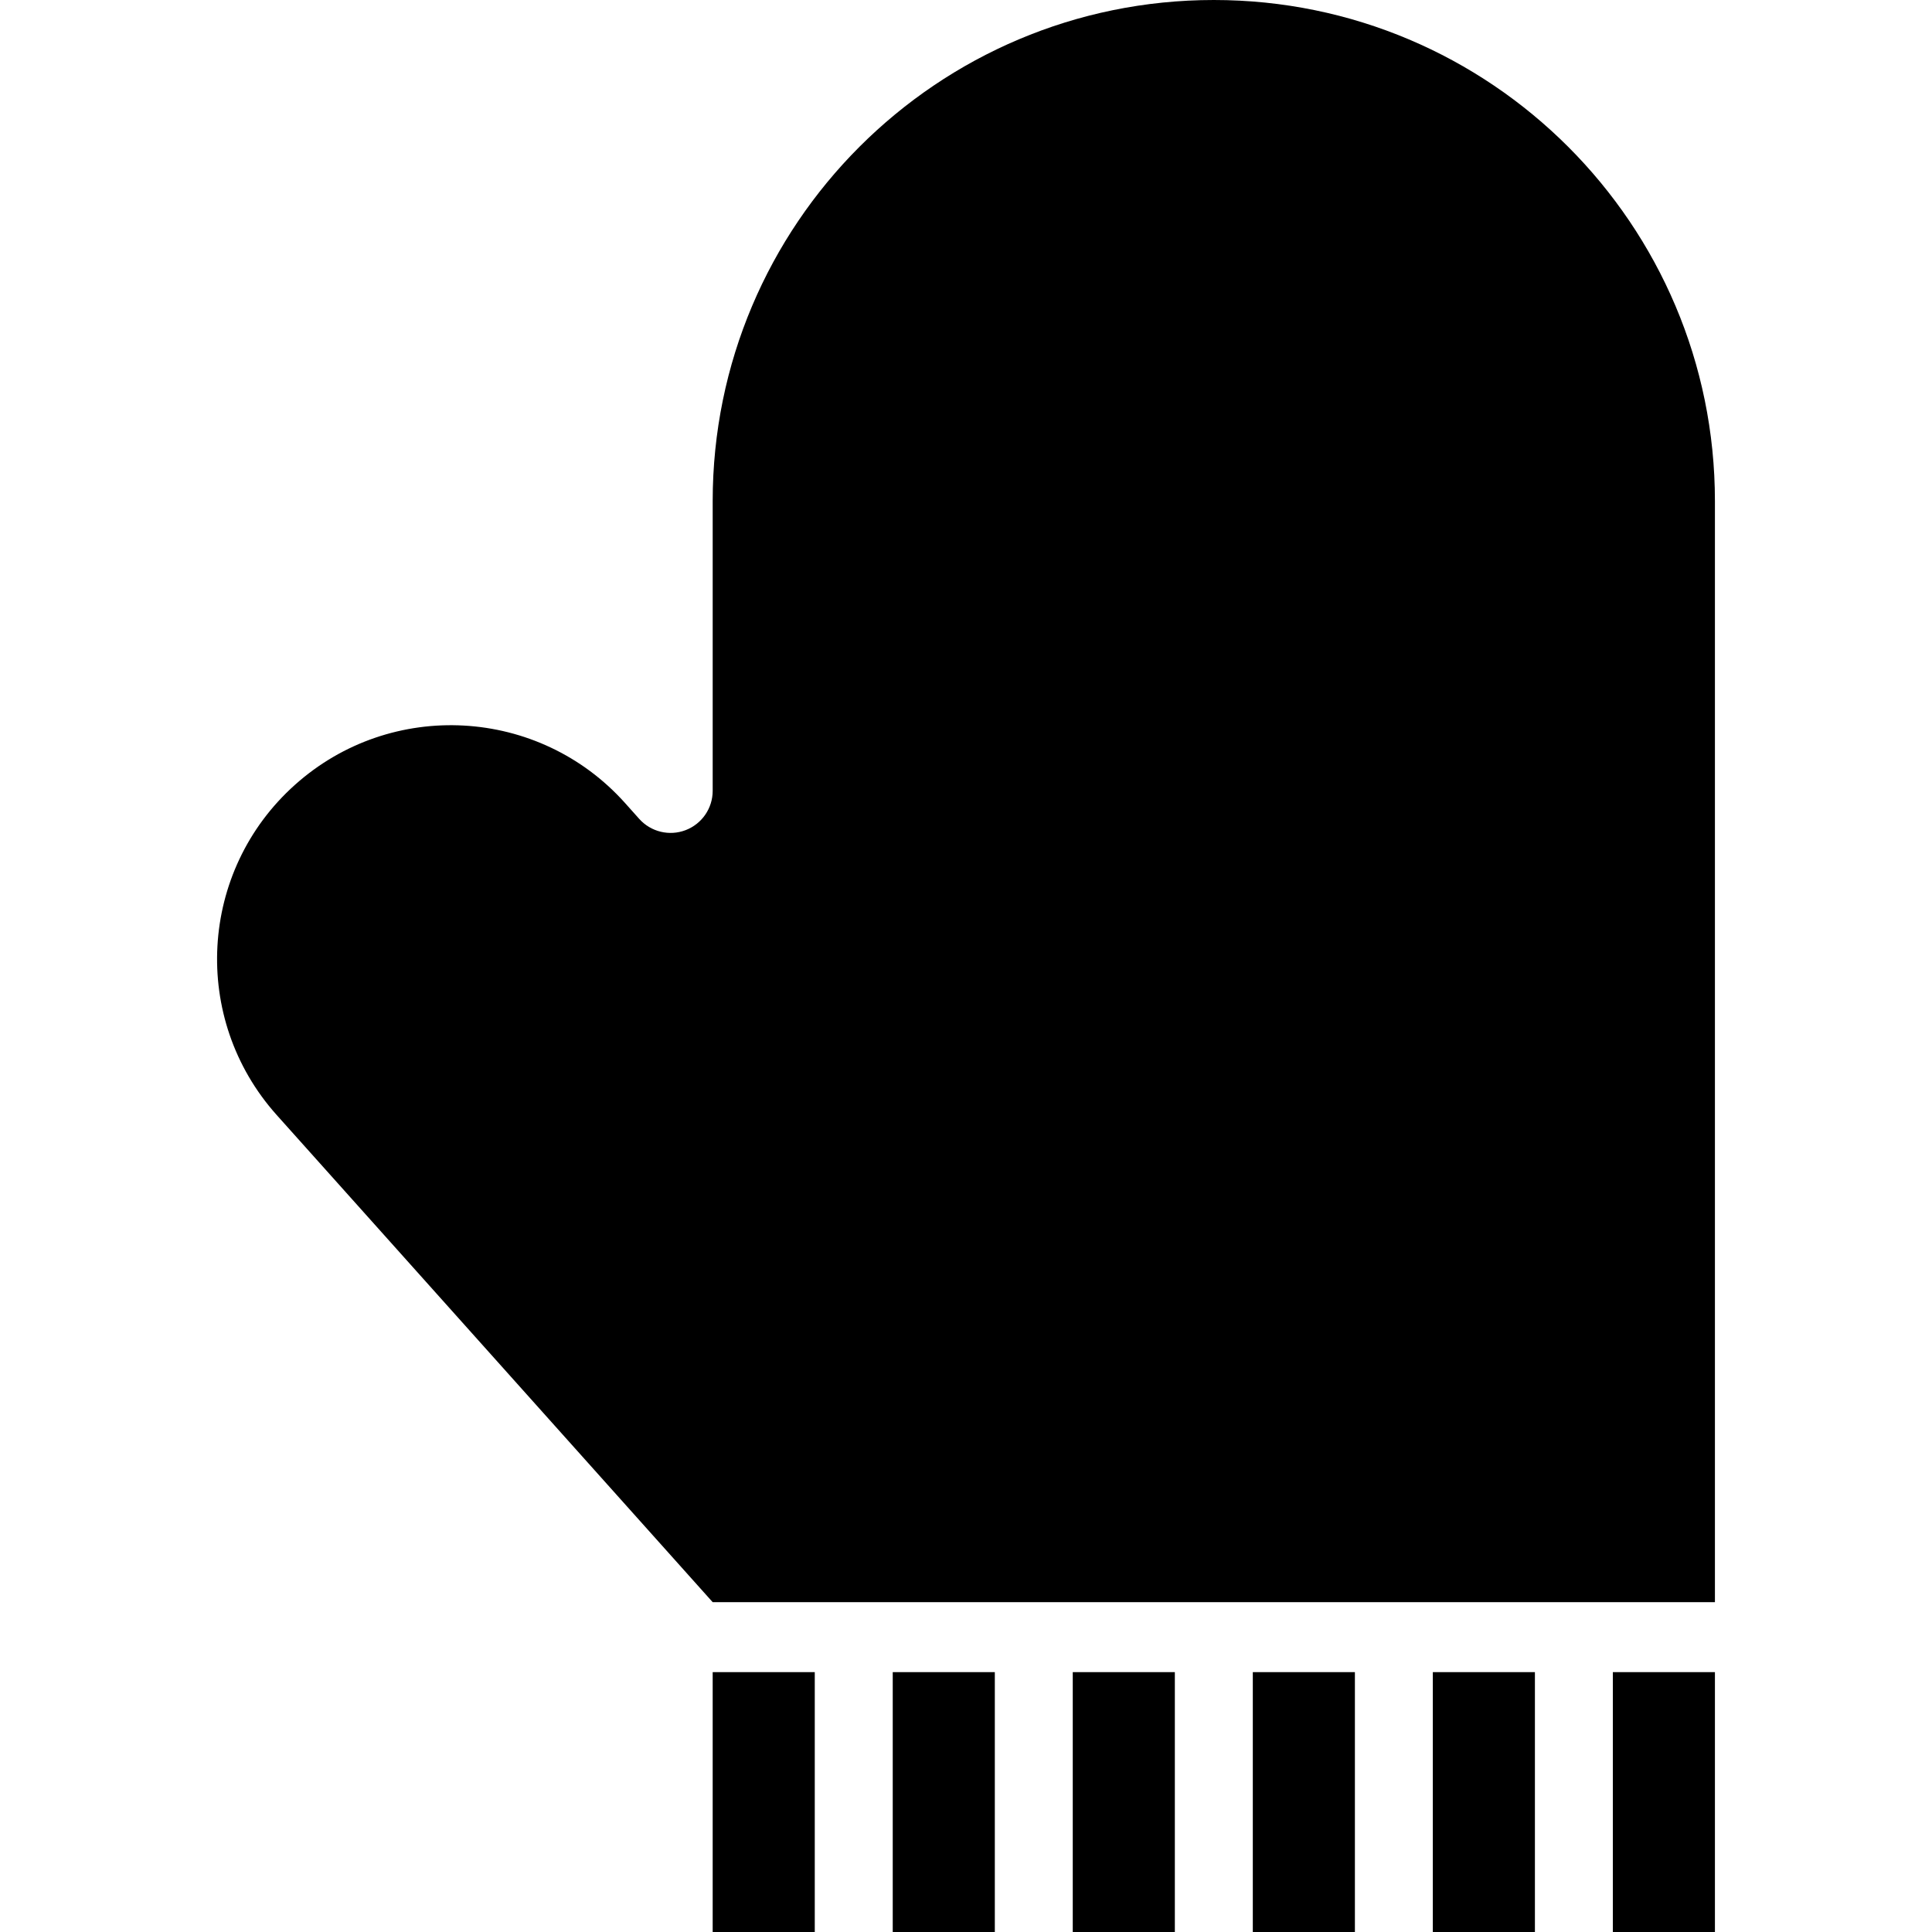 <?xml version="1.0" encoding="utf-8"?>

<!DOCTYPE svg PUBLIC "-//W3C//DTD SVG 1.1//EN" "http://www.w3.org/Graphics/SVG/1.1/DTD/svg11.dtd">
<!-- Скачано с сайта svg4.ru / Downloaded from svg4.ru -->
<svg version="1.1" id="_x32_" xmlns="http://www.w3.org/2000/svg" xmlns:xlink="http://www.w3.org/1999/xlink" 
	 viewBox="0 0 512 512"  xml:space="preserve">
<style type="text/css">
	.st0{fill:#000000;}
</style>
<g>
	<path class="st0" d="M321.676,0c-73.344,0-132.807,59.463-132.807,132.798v76.775c0,4.63-2.851,8.769-7.172,10.422
		c-4.312,1.652-9.206,0.463-12.292-2.978l-3.74-4.185c-22.814-25.502-61.996-27.68-87.497-4.848
		c-25.501,22.814-27.671,61.995-4.848,87.497l115.549,129.112h265.604V132.798C454.473,59.463,395.019,0,321.676,0z"/>
	<rect x="188.869" y="443.132" class="st0" width="27.053" height="68.868"/>
	<rect x="427.42" y="443.132" class="st0" width="27.053" height="68.868"/>
	<rect x="379.714" y="443.132" class="st0" width="27.053" height="68.868"/>
	<rect x="332.007" y="443.132" class="st0" width="27.054" height="68.868"/>
	<rect x="284.291" y="443.132" class="st0" width="27.054" height="68.868"/>
	<rect x="236.585" y="443.132" class="st0" width="27.053" height="68.868"/>
</g>
</svg>